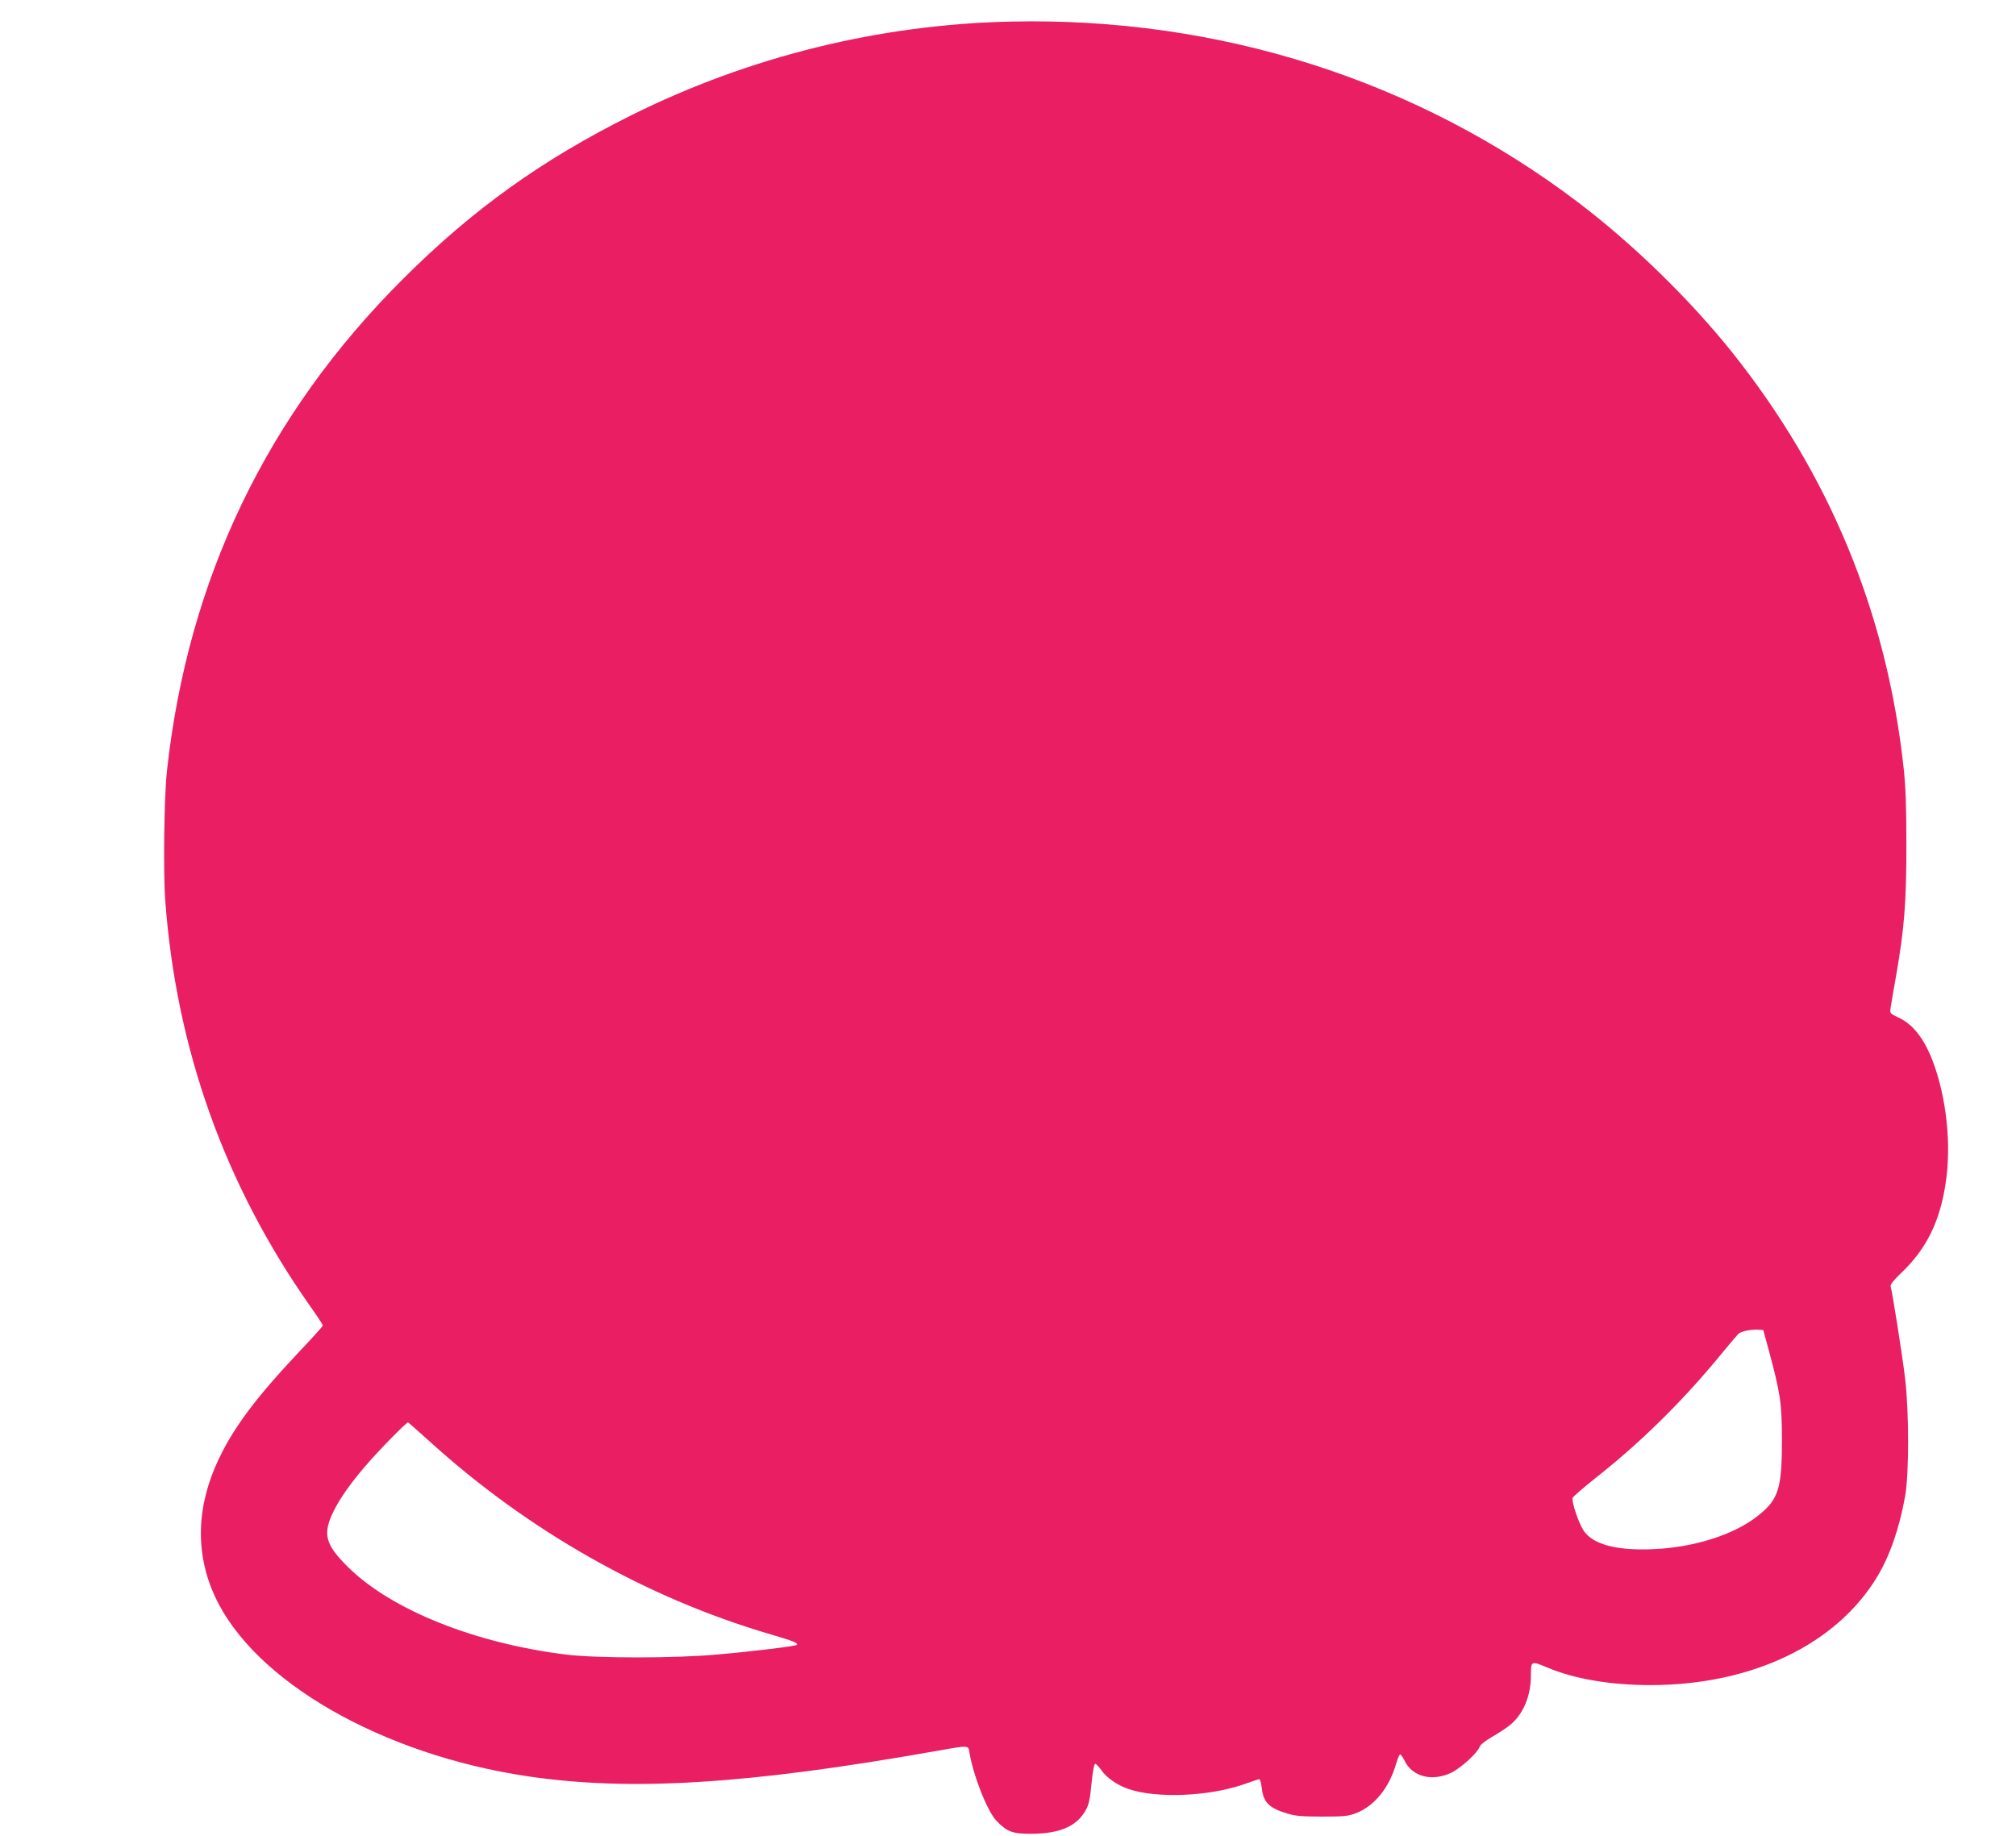 <?xml version="1.0" standalone="no"?>
<!DOCTYPE svg PUBLIC "-//W3C//DTD SVG 20010904//EN"
 "http://www.w3.org/TR/2001/REC-SVG-20010904/DTD/svg10.dtd">
<svg version="1.0" xmlns="http://www.w3.org/2000/svg"
 width="1280pt" height="1166pt" viewBox="0 0 1280 1166"
 preserveAspectRatio="xMidYMid meet">
<g transform="translate(0,1166) scale(0.1,-0.1)"
fill="#e91e63" stroke="none">
<path d="M6420 11523 c-836 -18 -1662 -222 -2410 -594 -570 -284 -1008 -598
-1450 -1039 -866 -863 -1367 -1908 -1500 -3125 -18 -161 -24 -640 -11 -820 69
-944 378 -1809 921 -2580 44 -62 80 -117 80 -121 0 -5 -68 -81 -152 -169 -270
-287 -411 -474 -508 -677 -144 -302 -152 -600 -25 -876 249 -538 1058 -1003
1985 -1141 652 -97 1399 -51 2585 159 220 39 213 39 220 -7 25 -150 114 -375
172 -435 67 -70 103 -83 224 -82 179 1 286 48 342 149 20 35 28 70 37 169 8
79 17 126 24 126 6 -1 23 -18 38 -39 33 -49 102 -97 174 -121 178 -61 512 -47
734 31 47 16 89 31 95 32 5 1 12 -24 16 -55 10 -93 46 -129 164 -164 47 -15
94 -19 220 -19 144 0 166 3 218 23 116 47 208 161 252 315 9 31 20 57 25 57 4
0 18 -19 29 -42 49 -101 176 -132 296 -74 62 30 168 128 180 165 3 12 38 39
78 62 40 23 89 55 110 72 86 67 137 185 137 317 0 95 0 95 106 51 169 -72 402
-111 652 -111 644 0 1182 257 1442 690 81 135 141 311 177 515 24 141 24 533
-1 740 -16 140 -81 549 -92 587 -3 11 18 38 67 85 160 152 247 327 283 575 36
241 5 534 -80 763 -56 150 -129 243 -223 285 -49 23 -52 26 -48 55 2 16 18
109 35 205 53 303 66 468 66 830 0 244 -4 366 -17 490 -107 987 -471 1868
-1091 2645 -272 339 -626 684 -976 950 -1023 776 -2279 1177 -3600 1148z
m4808 -8428 c76 -282 85 -341 86 -570 0 -315 -20 -384 -149 -487 -150 -122
-410 -205 -672 -215 -228 -10 -378 30 -437 116 -32 46 -79 186 -71 210 4 9 70
66 148 128 273 215 532 468 765 748 68 83 130 156 138 164 15 16 75 30 124 28
l35 -2 33 -120z m-8501 -587 c624 -567 1377 -994 2160 -1224 153 -45 183 -57
171 -69 -8 -8 -286 -42 -506 -61 -264 -24 -757 -24 -952 -1 -582 71 -1114 283
-1391 557 -145 144 -162 209 -91 354 42 84 106 175 201 286 82 96 263 281 272
278 4 -2 65 -56 136 -120z"/>
</g>
</svg>
